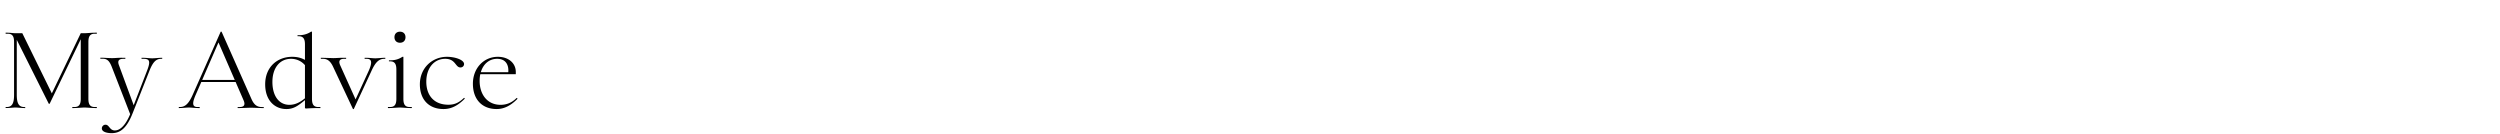 <svg width="224" height="12" viewBox="0 0 224 12" xmlns="http://www.w3.org/2000/svg"><path d="M1.368 9.635h.036c.198 0 .522.045.765.045h.09v-.09h-.09c-.459 0-.666-.297-.666-1.089V3.569l2.871 5.733h.072l2.79-5.787v5.346c0 .531-.18.729-.576.729h-.18v.09h.18c.306 0 .666-.045.918-.045.243 0 .612.045.918.045h.18v-.09h-.18c-.396 0-.576-.198-.576-.729V3.749c0-.531.18-.729.576-.729h.18v-.09h-.18c-.306 0-.675.045-.918.045h-.342L4.644 8.366 1.998 2.975h-.63c-.18 0-.468-.045-.684-.045h-.18v.09h.18c.396 0 .576.198.576.729v4.752c0 .792-.198 1.089-.666 1.089h-.09v.09h.09c.252 0 .567-.045.774-.045zm8.928 2.052c-.486 0-.495-.513-.846-.513a.33.33 0 00-.324.333c0 .315.468.423.882.423.765 0 1.35-.432 1.89-1.818l1.485-3.753c.324-.828.612-1.089 1.062-1.089h.09v-.09h-.09c-.243 0-.594.045-.801.045-.225 0-.522-.045-.783-.045h-.18v.09h.18c.567 0 .639.234.306 1.089l-1.188 3.069-1.323-3.591c-.162-.423.036-.567.396-.567h.18v-.09h-.18c-.378-.018-.72.027-.99.027-.288 0-.666-.027-.891-.036h-.18v.09h.189c.396 0 .612.162.828.711l1.656 4.257c-.459 1.098-.954 1.458-1.368 1.458zM16.11 9.59h-.09v.09h.09c.252 0 .603-.045.81-.045.234 0 .522.045.792.045h.18v-.09h-.18c-.459 0-.531-.288-.18-1.089l.504-1.152h3.078l.711 1.638c.189.441.009.603-.351.603h-.18v.09h.18c.378 0 .684-.027 1.026-.027.297 0 .648.027.954.027h.18v-.09h-.18c-.396 0-.684-.18-.918-.711L19.854 2.84h-.081l-2.511 5.661c-.36.81-.684 1.089-1.152 1.089zm2.007-2.43l1.458-3.357 1.458 3.357zm9.279 2.565a17.76 17.76 0 011.134-.045h.18v-.09h-.18c-.396 0-.576-.198-.576-.729V2.84h-.09c-.405.27-.801.315-1.116.315h-.09v.09h.09c.396 0 .576.198.576.729v1.395c-.315-.18-.684-.279-1.143-.279-1.341 0-2.421.918-2.421 2.466 0 1.431.846 2.214 1.899 2.214.63 0 1.017-.261 1.665-.801v.711zM24.408 7.34c0-1.251.657-2.07 1.665-2.07.513 0 .945.216 1.251.567v2.97c-.45.369-.882.585-1.395.585-.927 0-1.521-.792-1.521-2.052zm10.026-2.07h.09v-.09h-.09c-.252 0-.594.045-.81.045-.216 0-.522-.045-.774-.045h-.18v.09h.18c.45 0 .54.288.18 1.089l-1.17 2.547-1.368-3.033c-.207-.441-.018-.603.342-.603h.18v-.09h-.18c-.414-.009-.639.027-.999.027-.207-.009-.657-.018-.909-.027h-.18v.09h.18c.396 0 .666.18.918.711l1.782 3.789h.072l1.584-3.411c.36-.801.684-1.089 1.152-1.089zm.909-1.935c0 .297.189.495.495.495s.495-.198.495-.495-.189-.495-.495-.495-.495.198-.495.495zm.477 6.3c.243 0 .603.045.9.045h.18v-.09h-.18c-.396 0-.576-.198-.576-.729V5.09h-.09c-.414.279-.81.315-1.116.315h-.09v.09h.09c.396 0 .576.198.576.729v2.637c0 .531-.18.729-.576.729h-.18v.09h.18c.288 0 .648-.045.882-.045zm4.068-4.365c.954 0 .9.774 1.368.774.189 0 .324-.135.324-.306 0-.378-.81-.648-1.53-.648-1.323 0-2.43.999-2.43 2.466 0 1.404.846 2.214 2.115 2.214.765 0 1.341-.36 1.917-.936l-.072-.072c-.486.468-.882.621-1.404.621-1.314 0-1.98-.864-1.98-2.061 0-1.242.711-2.052 1.692-2.052zm6.327 1.179c0-.783-.639-1.359-1.611-1.359-1.251 0-2.232 1.008-2.232 2.412 0 1.44.855 2.268 2.124 2.268.747 0 1.341-.378 1.881-.927l-.081-.072c-.459.459-.936.621-1.449.621-1.188 0-1.872-.936-1.872-2.142 0-.216.018-.423.063-.603h3.177zM44.541 5.27c.702 0 1.008.45 1.008 1.044 0 .054 0 .108-.009.153h-2.457c.225-.765.783-1.197 1.458-1.197z"/></svg>